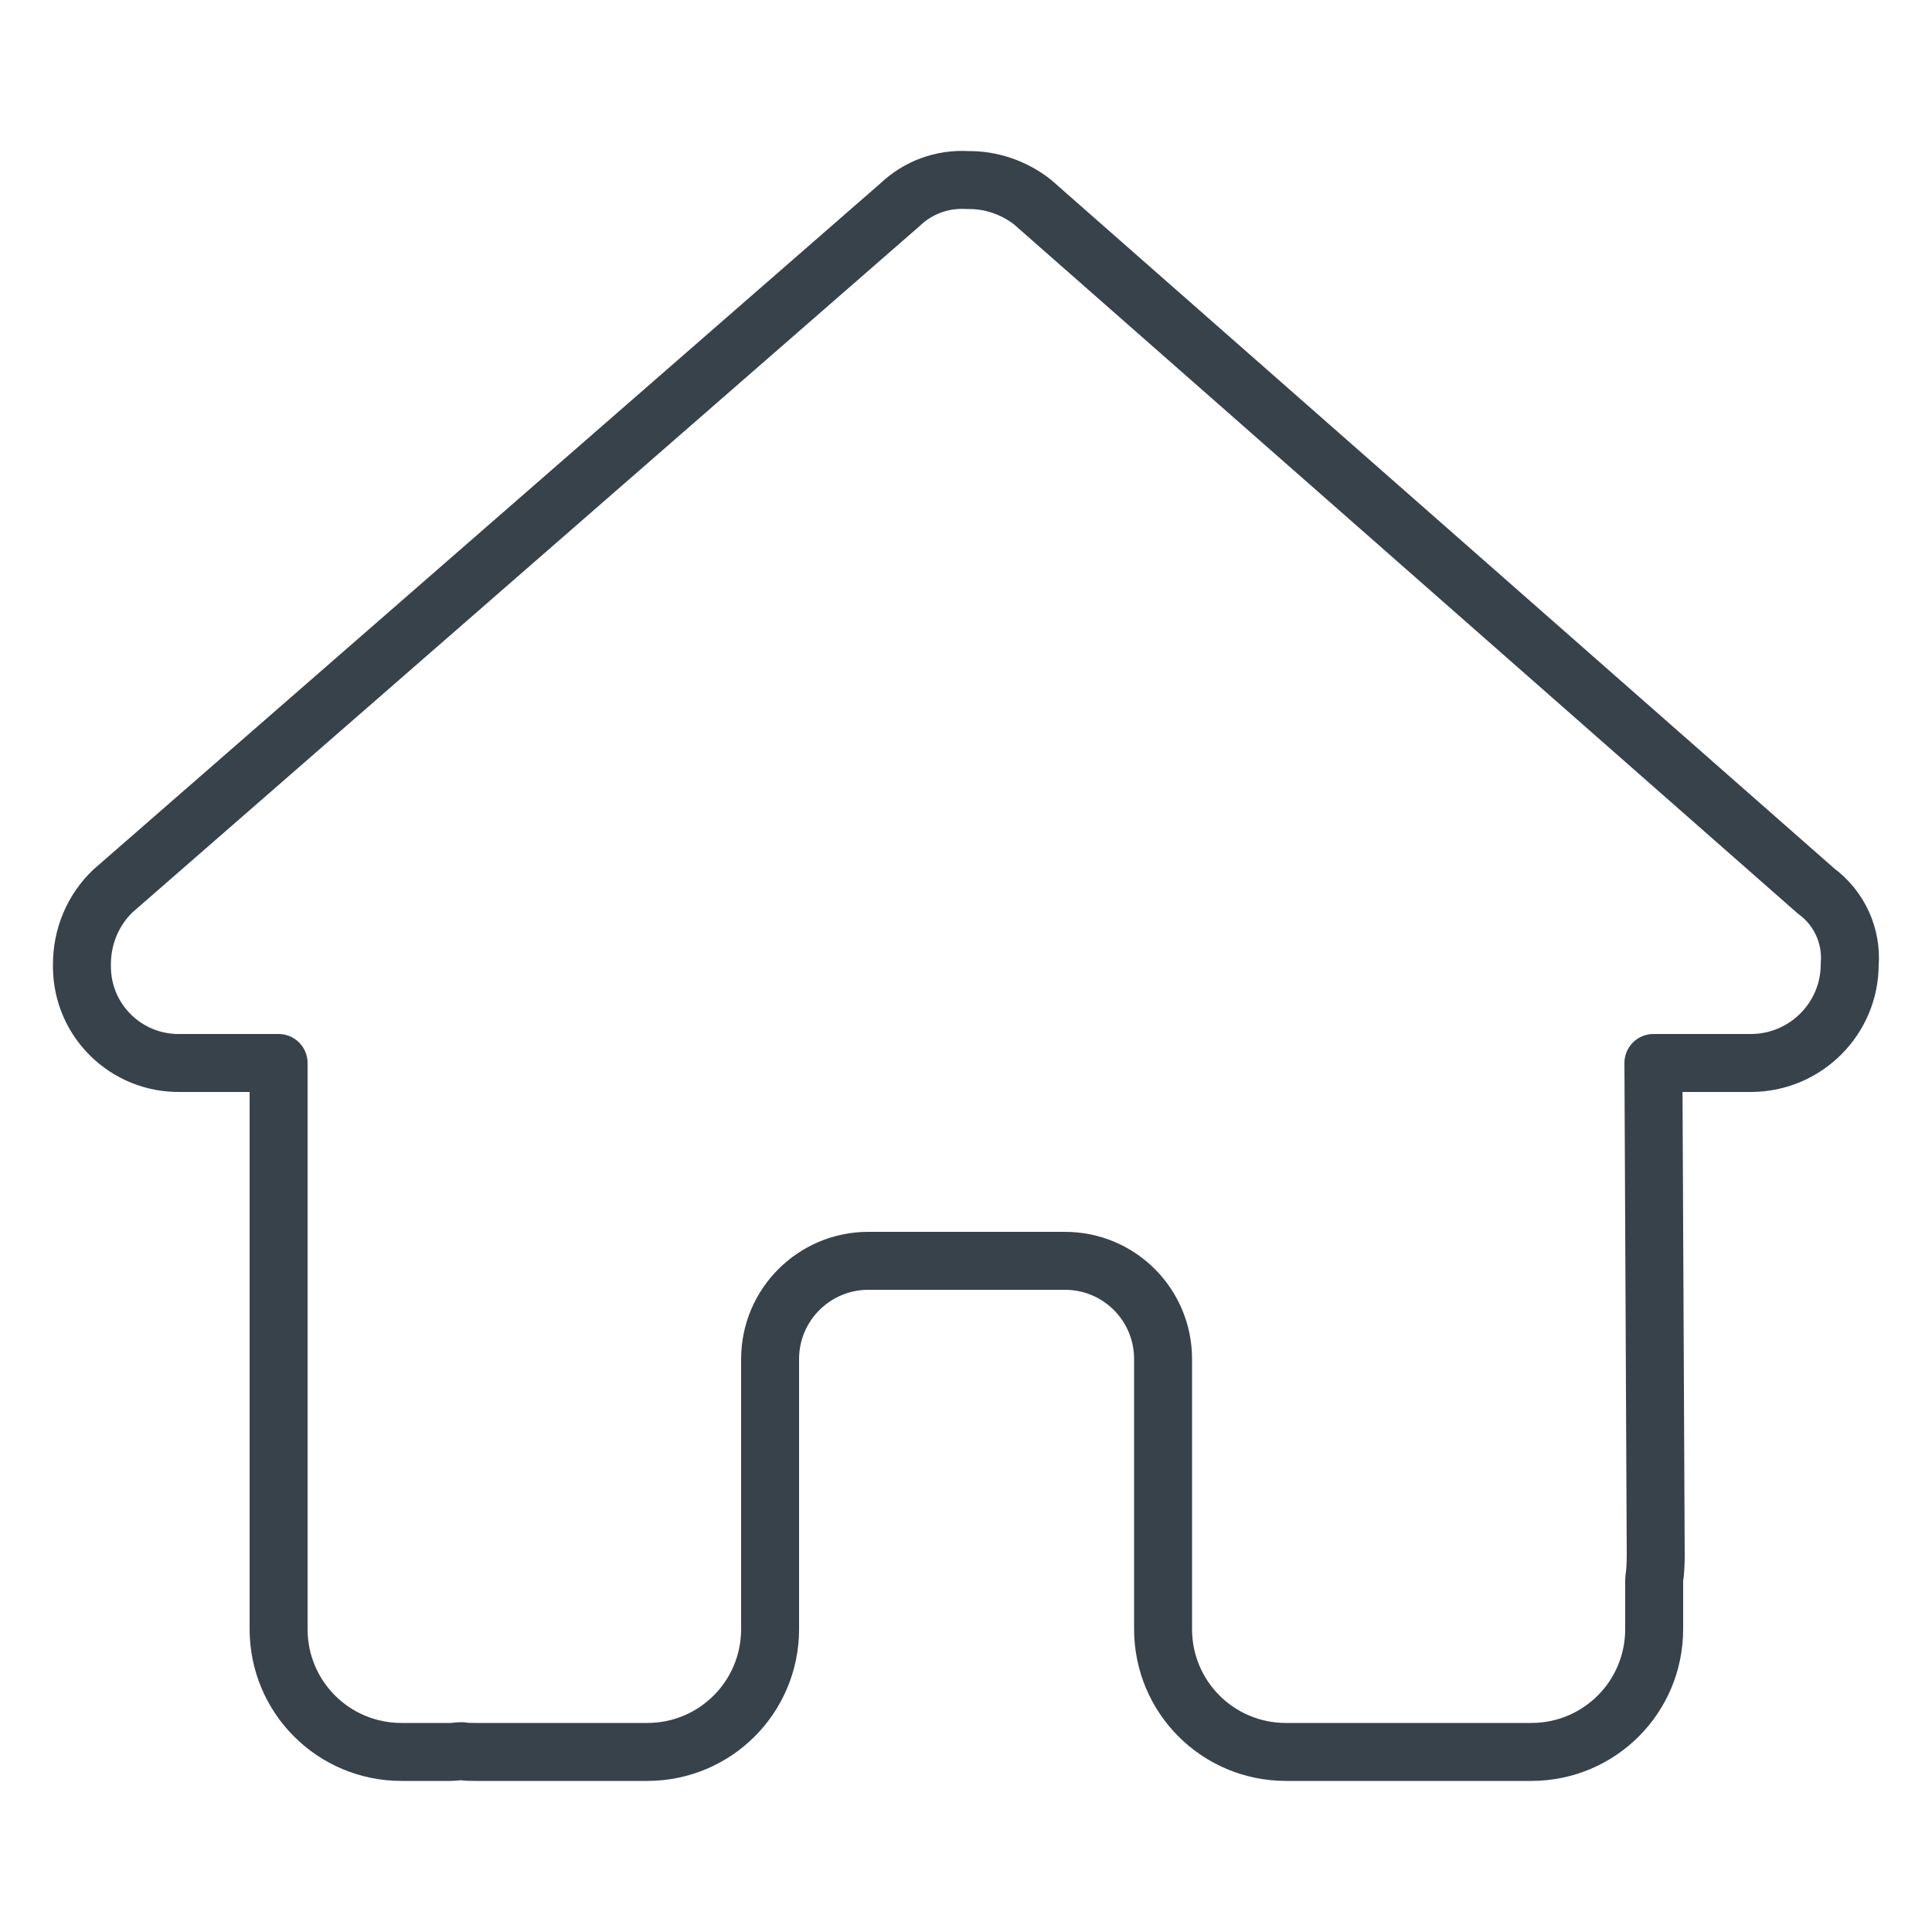 <?xml version="1.0" encoding="UTF-8"?>
<svg id="Ebene_2" data-name="Ebene 2" xmlns="http://www.w3.org/2000/svg" viewBox="0 0 50 50">
  <defs>
    <style>
      .cls-1 {
        stroke-width: 0px;
      }

      .cls-1, .cls-2 {
        fill: none;
      }

      .cls-2 {
        stroke: #38424a;
        stroke-linejoin: round;
        stroke-width: 1.5px;
      }
    </style>
  </defs>
  <g id="Ebene_3" data-name="Ebene 3">
    <g>
      <rect class="cls-1" width="50" height="50"/>
      <path id="house-solid" class="cls-2" d="M47.87,24.96c0,1.4-1.14,2.54-2.54,2.55h-2.54l.06,12.73c0,.22-.01.43-.04.64v1.28c0,1.76-1.42,3.18-3.18,3.18h-1.27c-.09,0-.17,0-.26,0-.11,0-.22,0-.33,0h-4.49c-1.76,0-3.18-1.42-3.18-3.18h0v-6.99c0-1.4-1.13-2.54-2.54-2.54,0,0,0,0,0,0h-5.09c-1.4,0-2.54,1.14-2.54,2.54,0,0,0,0,0,0v6.99c0,1.76-1.42,3.18-3.18,3.18h-4.44c-.12,0-.24,0-.36-.02-.1,0-.19.02-.29.02h-1.27c-1.76,0-3.18-1.42-3.18-3.18h0v-8.9c0-.07,0-.15,0-.22v-5.53h-2.55c-1.39.02-2.53-1.09-2.54-2.48,0-.02,0-.05,0-.07,0-.72.28-1.4.8-1.9L23.29,5.3c.47-.45,1.1-.68,1.75-.64.6-.01,1.19.19,1.67.56l20.29,17.84c.6.44.93,1.16.87,1.9Z"/>
    </g>
  </g>
</svg>